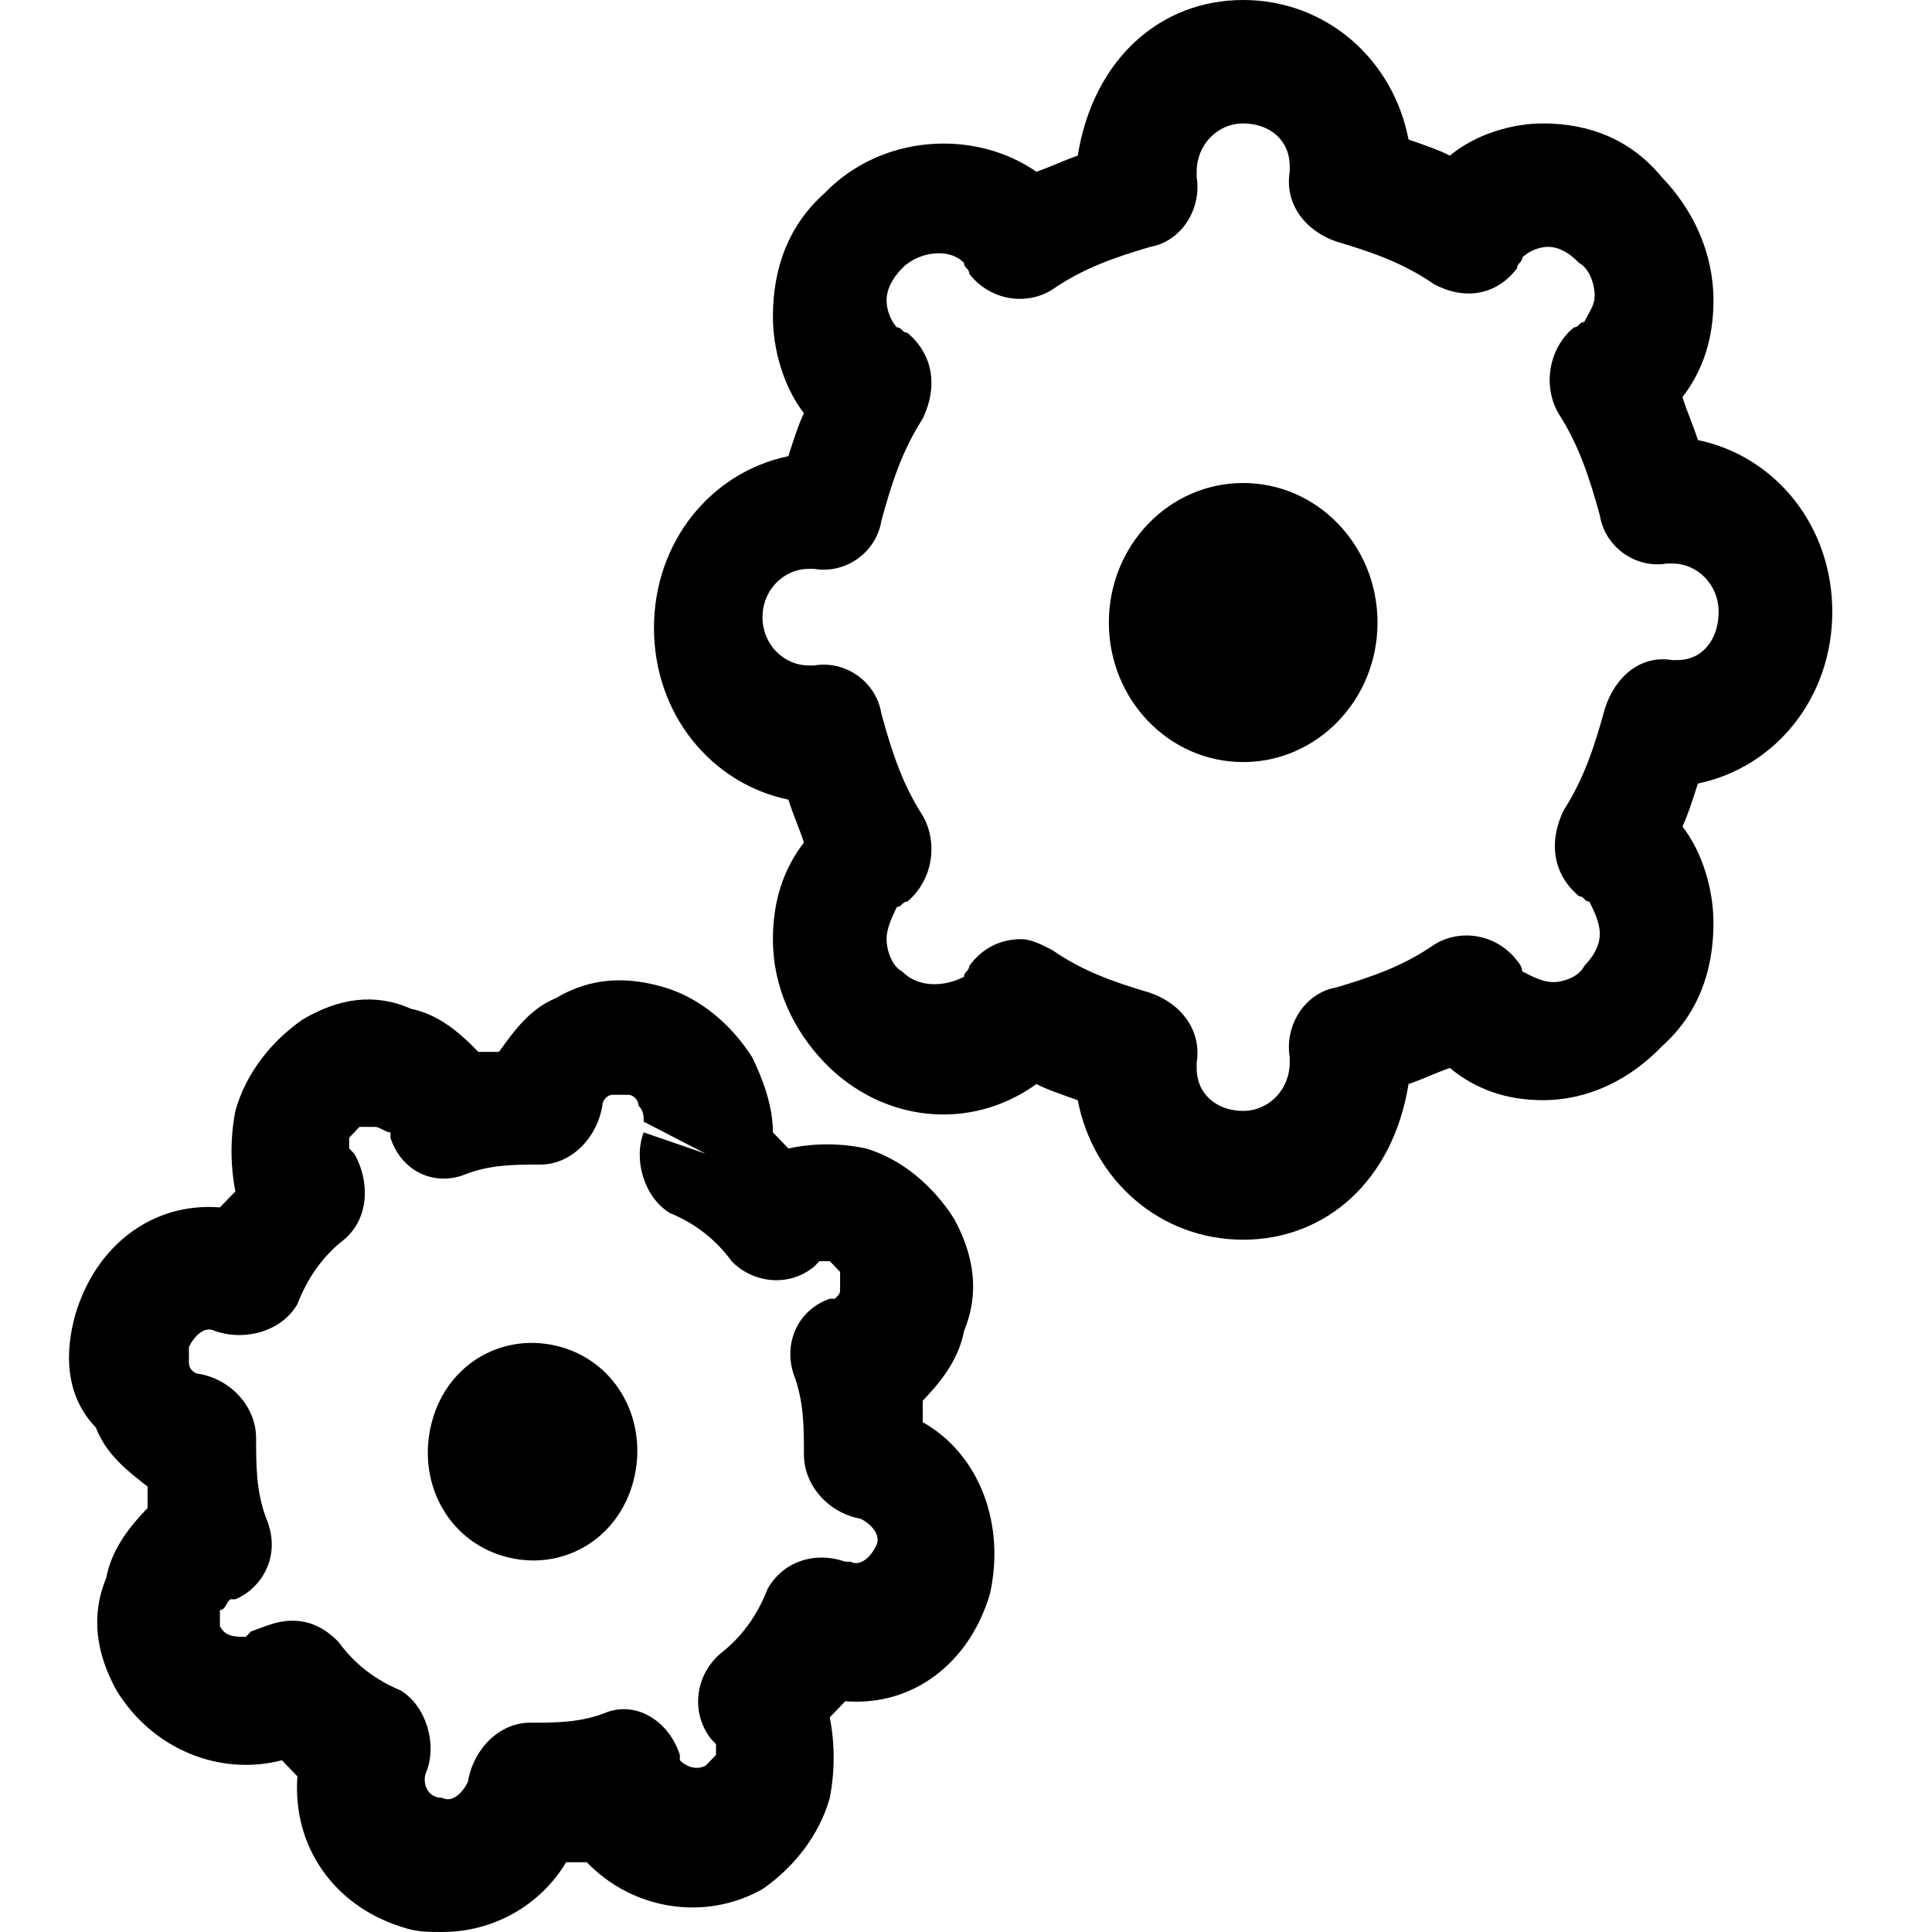 <svg width="18" height="18" viewBox="0 0 18 18" fill="none" xmlns="http://www.w3.org/2000/svg">
<path d="M11.582 11.55C10.812 11.55 10.186 11 10.041 10.25C9.897 10.2 9.753 10.15 9.656 10.1C9.03 10.55 8.212 10.45 7.682 9.9C7.393 9.6 7.201 9.2 7.201 8.75C7.201 8.4 7.297 8.1 7.49 7.85C7.441 7.7 7.393 7.6 7.345 7.45C6.623 7.3 6.093 6.65 6.093 5.85C6.093 5.05 6.623 4.4 7.345 4.25C7.393 4.1 7.441 3.95 7.49 3.85C7.297 3.6 7.201 3.25 7.201 2.95C7.201 2.5 7.345 2.1 7.682 1.8C8.212 1.25 9.079 1.2 9.656 1.6C9.801 1.55 9.897 1.5 10.041 1.45C10.186 0.55 10.812 0 11.582 0C12.353 0 12.979 0.55 13.123 1.3C13.268 1.35 13.412 1.4 13.508 1.45C13.749 1.25 14.086 1.15 14.375 1.15C14.808 1.15 15.194 1.3 15.482 1.65C15.771 1.95 15.964 2.35 15.964 2.8C15.964 3.15 15.868 3.45 15.675 3.7C15.723 3.85 15.771 3.95 15.819 4.1C16.542 4.25 17.071 4.9 17.071 5.7C17.071 6.5 16.542 7.15 15.819 7.3C15.771 7.45 15.723 7.6 15.675 7.7C15.868 7.95 15.964 8.3 15.964 8.6C15.964 9.05 15.819 9.45 15.482 9.75C15.194 10.05 14.808 10.25 14.375 10.25C14.038 10.25 13.749 10.15 13.508 9.95C13.364 10 13.268 10.05 13.123 10.1C12.979 11 12.353 11.55 11.582 11.55ZM9.512 8.75C9.608 8.75 9.704 8.8 9.801 8.85C10.09 9.05 10.379 9.15 10.716 9.25C11.005 9.35 11.197 9.6 11.149 9.9V9.95C11.149 10.2 11.342 10.35 11.582 10.35C11.823 10.35 12.016 10.15 12.016 9.9V9.85C11.967 9.55 12.16 9.25 12.449 9.2C12.786 9.1 13.075 9 13.364 8.8C13.605 8.65 13.942 8.7 14.134 8.95C14.134 8.95 14.182 9 14.182 9.05C14.279 9.1 14.375 9.15 14.471 9.15C14.568 9.15 14.712 9.1 14.76 9C14.857 8.9 14.905 8.8 14.905 8.7C14.905 8.6 14.857 8.5 14.808 8.4C14.76 8.4 14.76 8.35 14.712 8.35C14.471 8.15 14.423 7.85 14.568 7.55C14.76 7.25 14.857 6.95 14.953 6.6C15.049 6.3 15.29 6.1 15.579 6.15H15.627C15.868 6.15 16.012 5.95 16.012 5.7C16.012 5.45 15.819 5.25 15.579 5.25H15.531C15.242 5.3 14.953 5.1 14.905 4.8C14.808 4.45 14.712 4.15 14.519 3.85C14.375 3.6 14.423 3.25 14.664 3.05C14.712 3.05 14.712 3 14.76 3C14.808 2.9 14.857 2.85 14.857 2.75C14.857 2.65 14.808 2.5 14.712 2.45C14.616 2.35 14.519 2.3 14.423 2.3C14.327 2.3 14.231 2.35 14.182 2.4C14.182 2.45 14.134 2.45 14.134 2.5C13.942 2.75 13.653 2.8 13.364 2.65C13.075 2.45 12.786 2.35 12.449 2.25C12.16 2.15 11.967 1.9 12.016 1.6V1.55C12.016 1.3 11.823 1.15 11.582 1.15C11.342 1.15 11.149 1.35 11.149 1.6V1.65C11.197 1.95 11.005 2.25 10.716 2.3C10.379 2.4 10.09 2.5 9.801 2.7C9.56 2.85 9.223 2.8 9.03 2.55C9.03 2.5 8.982 2.5 8.982 2.45C8.838 2.3 8.549 2.35 8.404 2.5C8.308 2.6 8.26 2.7 8.26 2.8C8.26 2.9 8.308 3 8.356 3.05C8.404 3.05 8.404 3.1 8.453 3.1C8.693 3.3 8.741 3.6 8.597 3.9C8.404 4.2 8.308 4.5 8.212 4.85C8.164 5.15 7.875 5.35 7.586 5.3H7.538C7.297 5.3 7.104 5.5 7.104 5.75C7.104 6 7.297 6.2 7.538 6.2H7.586C7.875 6.15 8.164 6.35 8.212 6.65C8.308 7 8.404 7.3 8.597 7.6C8.741 7.85 8.693 8.2 8.453 8.4C8.404 8.4 8.404 8.45 8.356 8.45C8.308 8.55 8.26 8.65 8.26 8.75C8.26 8.85 8.308 9 8.404 9.05C8.549 9.2 8.79 9.2 8.982 9.1C8.982 9.05 9.03 9.05 9.03 9C9.175 8.8 9.367 8.75 9.512 8.75Z" fill="black"/>
<path d="M11.582 7.1C12.274 7.1 12.834 6.518 12.834 5.8C12.834 5.082 12.274 4.5 11.582 4.5C10.891 4.5 10.331 5.082 10.331 5.8C10.331 6.518 10.891 7.1 11.582 7.1Z" fill="black"/>
<path d="M4.119 18C3.975 18 3.879 18 3.734 17.95C3.108 17.75 2.723 17.2 2.771 16.55C2.723 16.5 2.675 16.45 2.627 16.4C2.049 16.55 1.423 16.3 1.086 15.75C0.893 15.4 0.845 15.05 0.99 14.7C1.038 14.45 1.182 14.25 1.375 14.05C1.375 14 1.375 13.9 1.375 13.85C1.182 13.7 0.99 13.55 0.893 13.3C0.604 13 0.604 12.6 0.701 12.25C0.893 11.6 1.423 11.2 2.049 11.249C2.097 11.2 2.145 11.149 2.193 11.1C2.145 10.85 2.145 10.6 2.193 10.35C2.29 9.999 2.53 9.699 2.819 9.499C3.156 9.299 3.493 9.249 3.83 9.399C4.071 9.449 4.264 9.599 4.456 9.8C4.504 9.8 4.601 9.8 4.649 9.8C4.793 9.599 4.938 9.399 5.179 9.299C5.516 9.099 5.853 9.099 6.19 9.199C6.527 9.299 6.816 9.549 7.008 9.85C7.105 10.05 7.201 10.3 7.201 10.55C7.249 10.6 7.297 10.649 7.345 10.7C7.586 10.649 7.827 10.649 8.068 10.7C8.405 10.8 8.694 11.05 8.886 11.35C9.079 11.7 9.127 12.05 8.982 12.4C8.934 12.65 8.79 12.85 8.597 13.05C8.597 13.1 8.597 13.2 8.597 13.25C9.127 13.55 9.368 14.2 9.223 14.85C9.031 15.5 8.501 15.9 7.875 15.85C7.827 15.9 7.779 15.95 7.731 16C7.779 16.25 7.779 16.5 7.731 16.75C7.634 17.1 7.393 17.4 7.105 17.6C6.575 17.9 5.901 17.8 5.467 17.35C5.419 17.35 5.323 17.35 5.275 17.35C5.034 17.75 4.601 18 4.119 18ZM2.723 15.1C2.867 15.1 3.012 15.15 3.156 15.3C3.301 15.5 3.493 15.65 3.734 15.75C3.975 15.9 4.071 16.25 3.975 16.5C3.927 16.6 3.975 16.75 4.119 16.75C4.216 16.8 4.312 16.7 4.36 16.6C4.408 16.3 4.649 16.05 4.938 16.05C5.179 16.05 5.419 16.05 5.66 15.95C5.949 15.85 6.238 16.05 6.334 16.35C6.334 16.35 6.334 16.35 6.334 16.4C6.382 16.45 6.479 16.5 6.575 16.45C6.623 16.4 6.671 16.35 6.671 16.35C6.671 16.35 6.671 16.3 6.671 16.25L6.623 16.2C6.43 15.95 6.479 15.6 6.719 15.4C6.912 15.25 7.056 15.05 7.153 14.8C7.297 14.55 7.586 14.45 7.875 14.55H7.923C8.019 14.6 8.116 14.5 8.164 14.4C8.212 14.3 8.116 14.2 8.019 14.15C7.731 14.1 7.49 13.85 7.49 13.55C7.49 13.3 7.49 13.05 7.393 12.8C7.297 12.5 7.442 12.2 7.731 12.1H7.779C7.827 12.05 7.827 12.05 7.827 12C7.827 11.95 7.827 11.9 7.827 11.85C7.779 11.8 7.731 11.75 7.731 11.75C7.682 11.75 7.682 11.75 7.634 11.75L7.586 11.8C7.345 12 7.008 11.95 6.816 11.75C6.671 11.55 6.479 11.399 6.238 11.3C5.997 11.149 5.901 10.8 5.997 10.55L6.575 10.749L5.997 10.45C5.997 10.399 5.997 10.35 5.949 10.3C5.949 10.249 5.901 10.2 5.853 10.2C5.805 10.2 5.756 10.2 5.708 10.2C5.66 10.2 5.612 10.249 5.612 10.3C5.564 10.6 5.323 10.85 5.034 10.85C4.793 10.85 4.553 10.85 4.312 10.95C4.023 11.05 3.734 10.899 3.638 10.6V10.55C3.59 10.55 3.541 10.499 3.493 10.499C3.445 10.499 3.397 10.499 3.349 10.499C3.301 10.55 3.253 10.6 3.253 10.6C3.253 10.6 3.253 10.649 3.253 10.7L3.301 10.749C3.445 10.999 3.445 11.35 3.204 11.55C3.012 11.7 2.867 11.9 2.771 12.15C2.627 12.4 2.29 12.5 2.001 12.4L2.145 11.8L2.001 12.4C1.904 12.35 1.808 12.45 1.76 12.55C1.76 12.6 1.76 12.7 1.76 12.7C1.76 12.75 1.808 12.8 1.856 12.8C2.145 12.85 2.386 13.1 2.386 13.4C2.386 13.65 2.386 13.9 2.482 14.15C2.627 14.5 2.434 14.8 2.193 14.9H2.145C2.097 14.95 2.097 15 2.049 15C2.049 15.05 2.049 15.1 2.049 15.15C2.097 15.25 2.193 15.25 2.29 15.25L2.338 15.2C2.482 15.15 2.579 15.1 2.723 15.1Z" fill="black"/>
<path d="M4.023 13.25C3.878 13.8 4.167 14.35 4.697 14.5C5.227 14.65 5.756 14.35 5.901 13.8C6.045 13.25 5.756 12.7 5.227 12.55C4.697 12.4 4.167 12.7 4.023 13.25Z" fill="black"/>
</svg>
